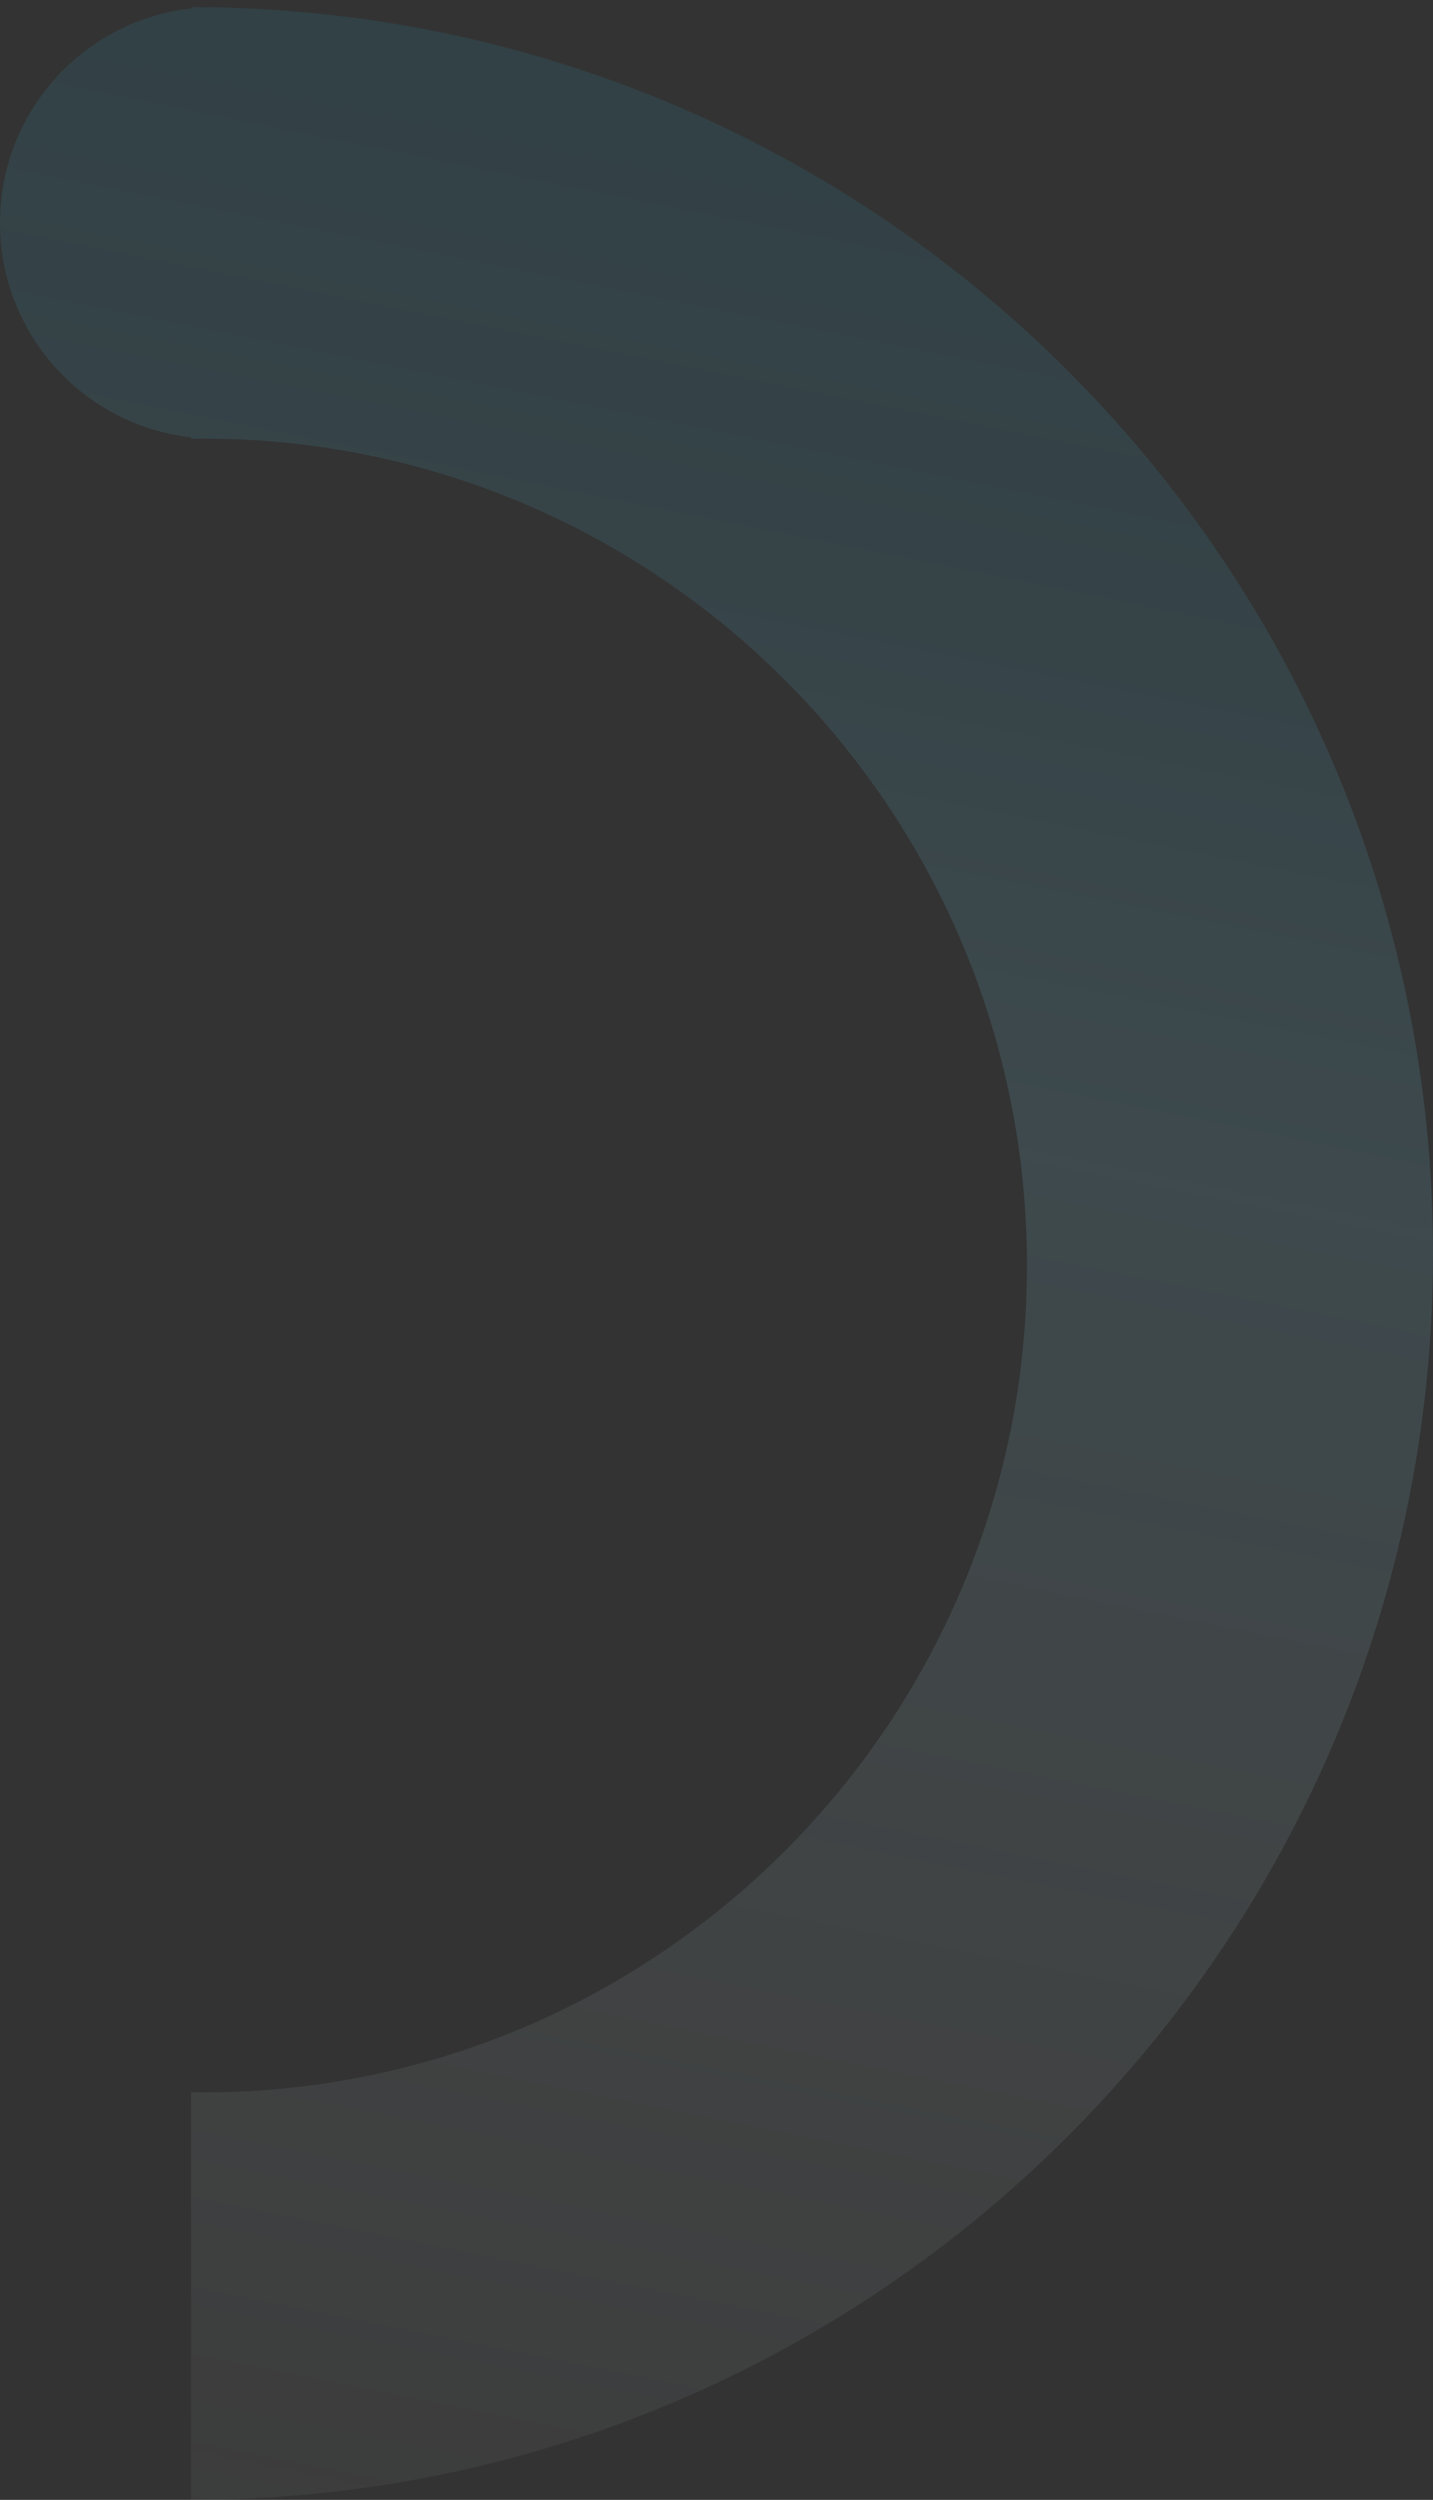 <?xml version="1.0" encoding="UTF-8"?>
<svg width="176px" height="307px" viewBox="0 0 176 307" version="1.1" xmlns="http://www.w3.org/2000/svg" xmlns:xlink="http://www.w3.org/1999/xlink">
    <rect x="0" y="0" width="176" height="307" fill="#333333" stroke="none"/>
    <!-- Generator: Sketch 58 (84663) - https://sketch.com -->
    <title>half-circle-left</title>
    <desc>Created with Sketch.</desc>
    <defs>
        <linearGradient x1="53.461%" y1="-541.165%" x2="48.91%" y2="645.809%" id="linearGradient-1">
            <stop stop-color="#FFFFFF" stop-opacity="0.256" offset="0%"></stop>
            <stop stop-color="#D7F6FF" stop-opacity="0.546" offset="25.496%"></stop>
            <stop stop-color="#84E2FF" stop-opacity="0.871" offset="55.506%"></stop>
            <stop stop-color="#00A8DC" stop-opacity="0.64" offset="100%"></stop>
        </linearGradient>
        <linearGradient x1="60.458%" y1="-9.17%" x2="46.706%" y2="109.635%" id="linearGradient-2">
            <stop stop-color="#FFFFFF" stop-opacity="0.256" offset="0%"></stop>
            <stop stop-color="#D7F6FF" stop-opacity="0.546" offset="25.496%"></stop>
            <stop stop-color="#84E2FF" stop-opacity="0.871" offset="55.506%"></stop>
            <stop stop-color="#00A8DC" stop-opacity="0.64" offset="100%"></stop>
        </linearGradient>
    </defs>
    <g id="Page-1" stroke="none" stroke-width="1" fill="none" fill-rule="evenodd" opacity="0.286">
        <g id="Group-31" transform="translate(0, -194)" fill="url(#linearGradient-2)" fill-rule="nonzero">
            <g id="Group-17-Copy-2" transform="translate(255.5, 347.5) scale(-1, 1) rotate(-180) translate(-255.5, -347.5) translate(0, 194)">
                <g id="half-circle-left" opacity="0.507" transform="translate(88, 153.5) scale(-1, 1) translate(-88, -153.5) translate(0, -0)">
                    <path d="M152.533,0 L152.535,50.05 C152.046,50.043 151.557,50.039 151.067,50.039 C95.175,50.039 49.867,95.505 49.867,151.589 C49.867,207.673 95.175,253.139 151.067,253.139 L152.533,253.127 L152.535,253.301 C165.734,254.766 176,265.995 176,279.63 C176,293.265 165.734,304.494 152.535,305.96 L152.533,306.121 L150.487,306.107 C150.193,306.117 149.897,306.121 149.6,306.121 C148.926,306.121 148.258,306.096 147.597,306.046 C65.64,303.429 4.61852778e-14,235.937 4.61852778e-14,153.061 C4.61852778e-14,68.528 68.291,0 152.533,0 Z" id="Combined-Shape"></path>
                </g>
            </g>
        </g>
    </g>
</svg>
